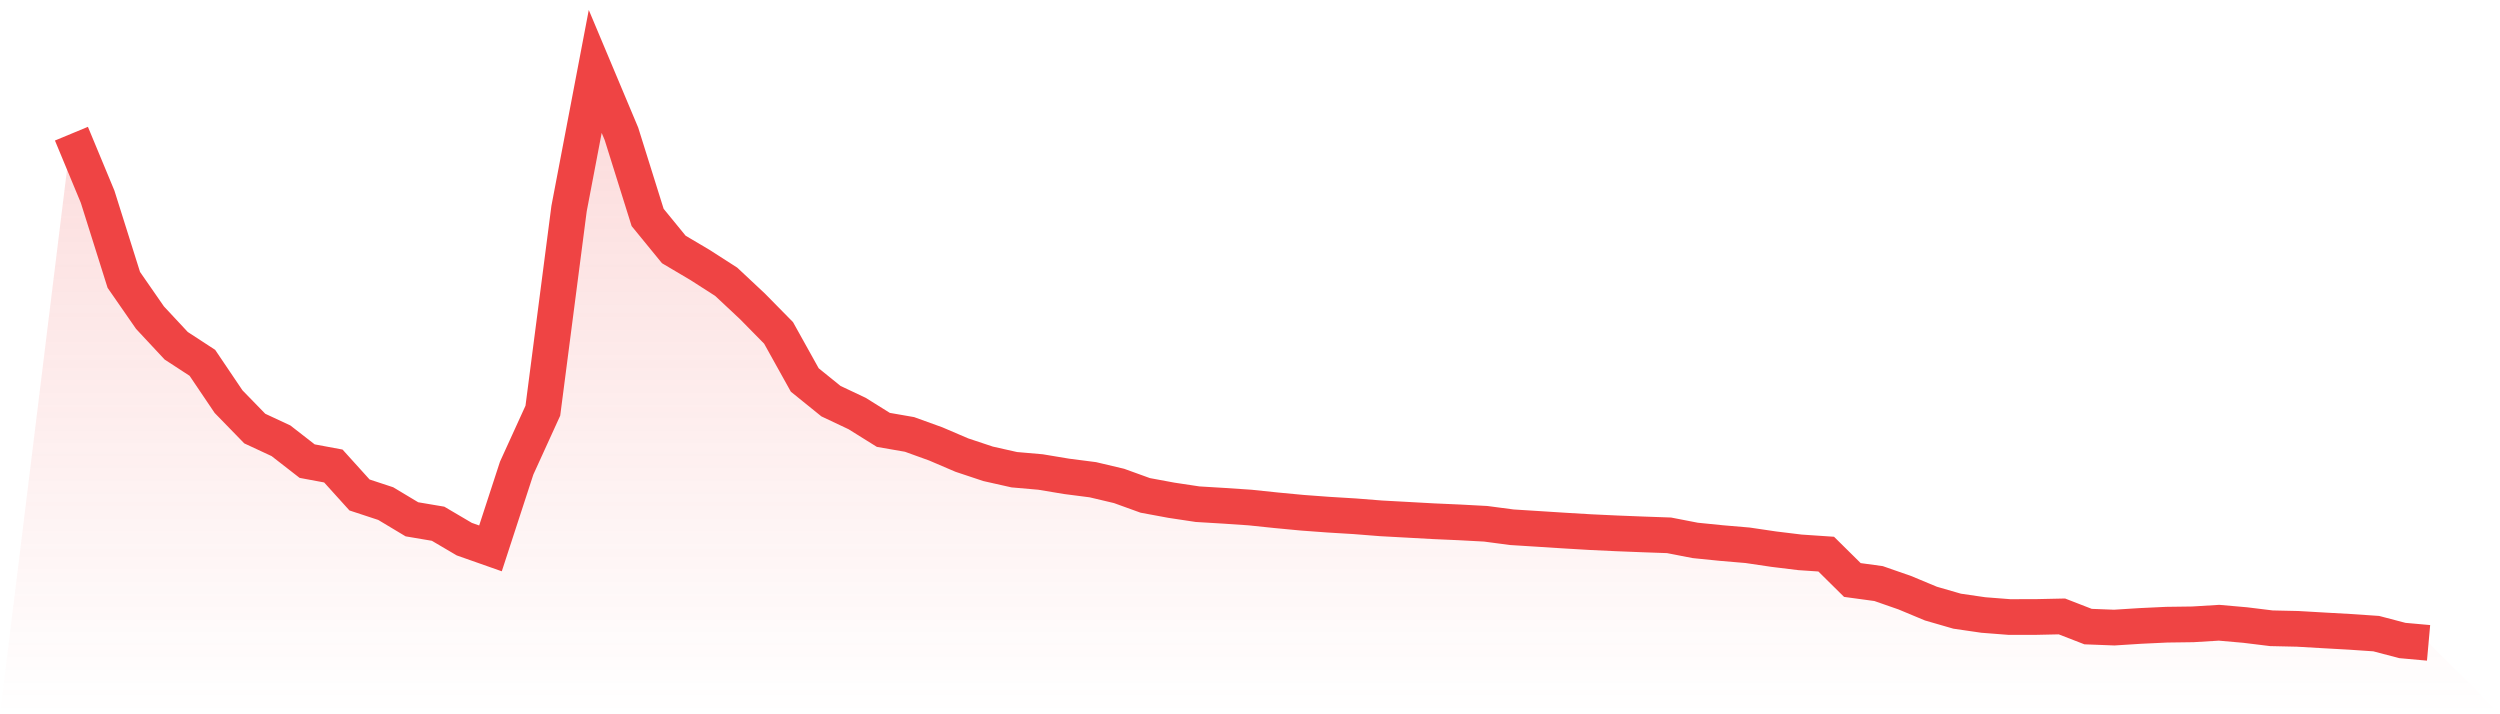 <svg viewBox="0 0 140 40" xmlns="http://www.w3.org/2000/svg">
<defs>
<linearGradient id="gradient" x1="0" x2="0" y1="0" y2="1">
<stop offset="0%" stop-color="#ef4444" stop-opacity="0.2"/>
<stop offset="100%" stop-color="#ef4444" stop-opacity="0"/>
</linearGradient>
</defs>
<path d="M4,7.486 L4,7.486 L5.467,11.018 L6.933,15.673 L8.4,17.789 L9.867,19.362 L11.333,20.318 L12.8,22.492 L14.267,24 L15.733,24.682 L17.2,25.823 L18.667,26.096 L20.133,27.718 L21.6,28.201 L23.067,29.081 L24.533,29.329 L26,30.192 L27.467,30.709 L28.933,26.215 L30.4,22.998 L31.867,11.684 L33.333,4 L34.8,7.492 L36.267,12.176 L37.733,13.97 L39.2,14.838 L40.667,15.779 L42.133,17.151 L43.6,18.642 L45.067,21.279 L46.533,22.464 L48,23.158 L49.467,24.073 L50.933,24.328 L52.4,24.858 L53.867,25.486 L55.333,25.974 L56.8,26.304 L58.267,26.432 L59.733,26.676 L61.2,26.865 L62.667,27.212 L64.133,27.742 L65.6,28.014 L67.067,28.235 L68.533,28.323 L70,28.422 L71.467,28.575 L72.933,28.714 L74.4,28.822 L75.867,28.911 L77.333,29.027 L78.8,29.107 L80.267,29.188 L81.733,29.253 L83.2,29.332 L84.667,29.526 L86.133,29.618 L87.6,29.712 L89.067,29.799 L90.533,29.868 L92,29.926 L93.467,29.978 L94.933,30.263 L96.4,30.411 L97.867,30.536 L99.333,30.753 L100.8,30.932 L102.267,31.031 L103.733,32.48 L105.2,32.68 L106.667,33.191 L108.133,33.802 L109.6,34.226 L111.067,34.44 L112.533,34.554 L114,34.552 L115.467,34.52 L116.933,35.089 L118.4,35.145 L119.867,35.052 L121.333,34.983 L122.8,34.963 L124.267,34.874 L125.733,35.003 L127.2,35.183 L128.667,35.216 L130.133,35.301 L131.6,35.383 L133.067,35.483 L134.533,35.868 L136,36 L140,40 L0,40 z" fill="url(#gradient)"/>
<path d="M4,7.486 L4,7.486 L5.467,11.018 L6.933,15.673 L8.4,17.789 L9.867,19.362 L11.333,20.318 L12.8,22.492 L14.267,24 L15.733,24.682 L17.2,25.823 L18.667,26.096 L20.133,27.718 L21.6,28.201 L23.067,29.081 L24.533,29.329 L26,30.192 L27.467,30.709 L28.933,26.215 L30.4,22.998 L31.867,11.684 L33.333,4 L34.8,7.492 L36.267,12.176 L37.733,13.97 L39.2,14.838 L40.667,15.779 L42.133,17.151 L43.6,18.642 L45.067,21.279 L46.533,22.464 L48,23.158 L49.467,24.073 L50.933,24.328 L52.4,24.858 L53.867,25.486 L55.333,25.974 L56.8,26.304 L58.267,26.432 L59.733,26.676 L61.2,26.865 L62.667,27.212 L64.133,27.742 L65.6,28.014 L67.067,28.235 L68.533,28.323 L70,28.422 L71.467,28.575 L72.933,28.714 L74.4,28.822 L75.867,28.911 L77.333,29.027 L78.8,29.107 L80.267,29.188 L81.733,29.253 L83.2,29.332 L84.667,29.526 L86.133,29.618 L87.6,29.712 L89.067,29.799 L90.533,29.868 L92,29.926 L93.467,29.978 L94.933,30.263 L96.4,30.411 L97.867,30.536 L99.333,30.753 L100.8,30.932 L102.267,31.031 L103.733,32.48 L105.2,32.68 L106.667,33.191 L108.133,33.802 L109.6,34.226 L111.067,34.44 L112.533,34.554 L114,34.552 L115.467,34.52 L116.933,35.089 L118.4,35.145 L119.867,35.052 L121.333,34.983 L122.8,34.963 L124.267,34.874 L125.733,35.003 L127.2,35.183 L128.667,35.216 L130.133,35.301 L131.6,35.383 L133.067,35.483 L134.533,35.868 L136,36" fill="none" stroke="#ef4444" stroke-width="2"/>
</svg>